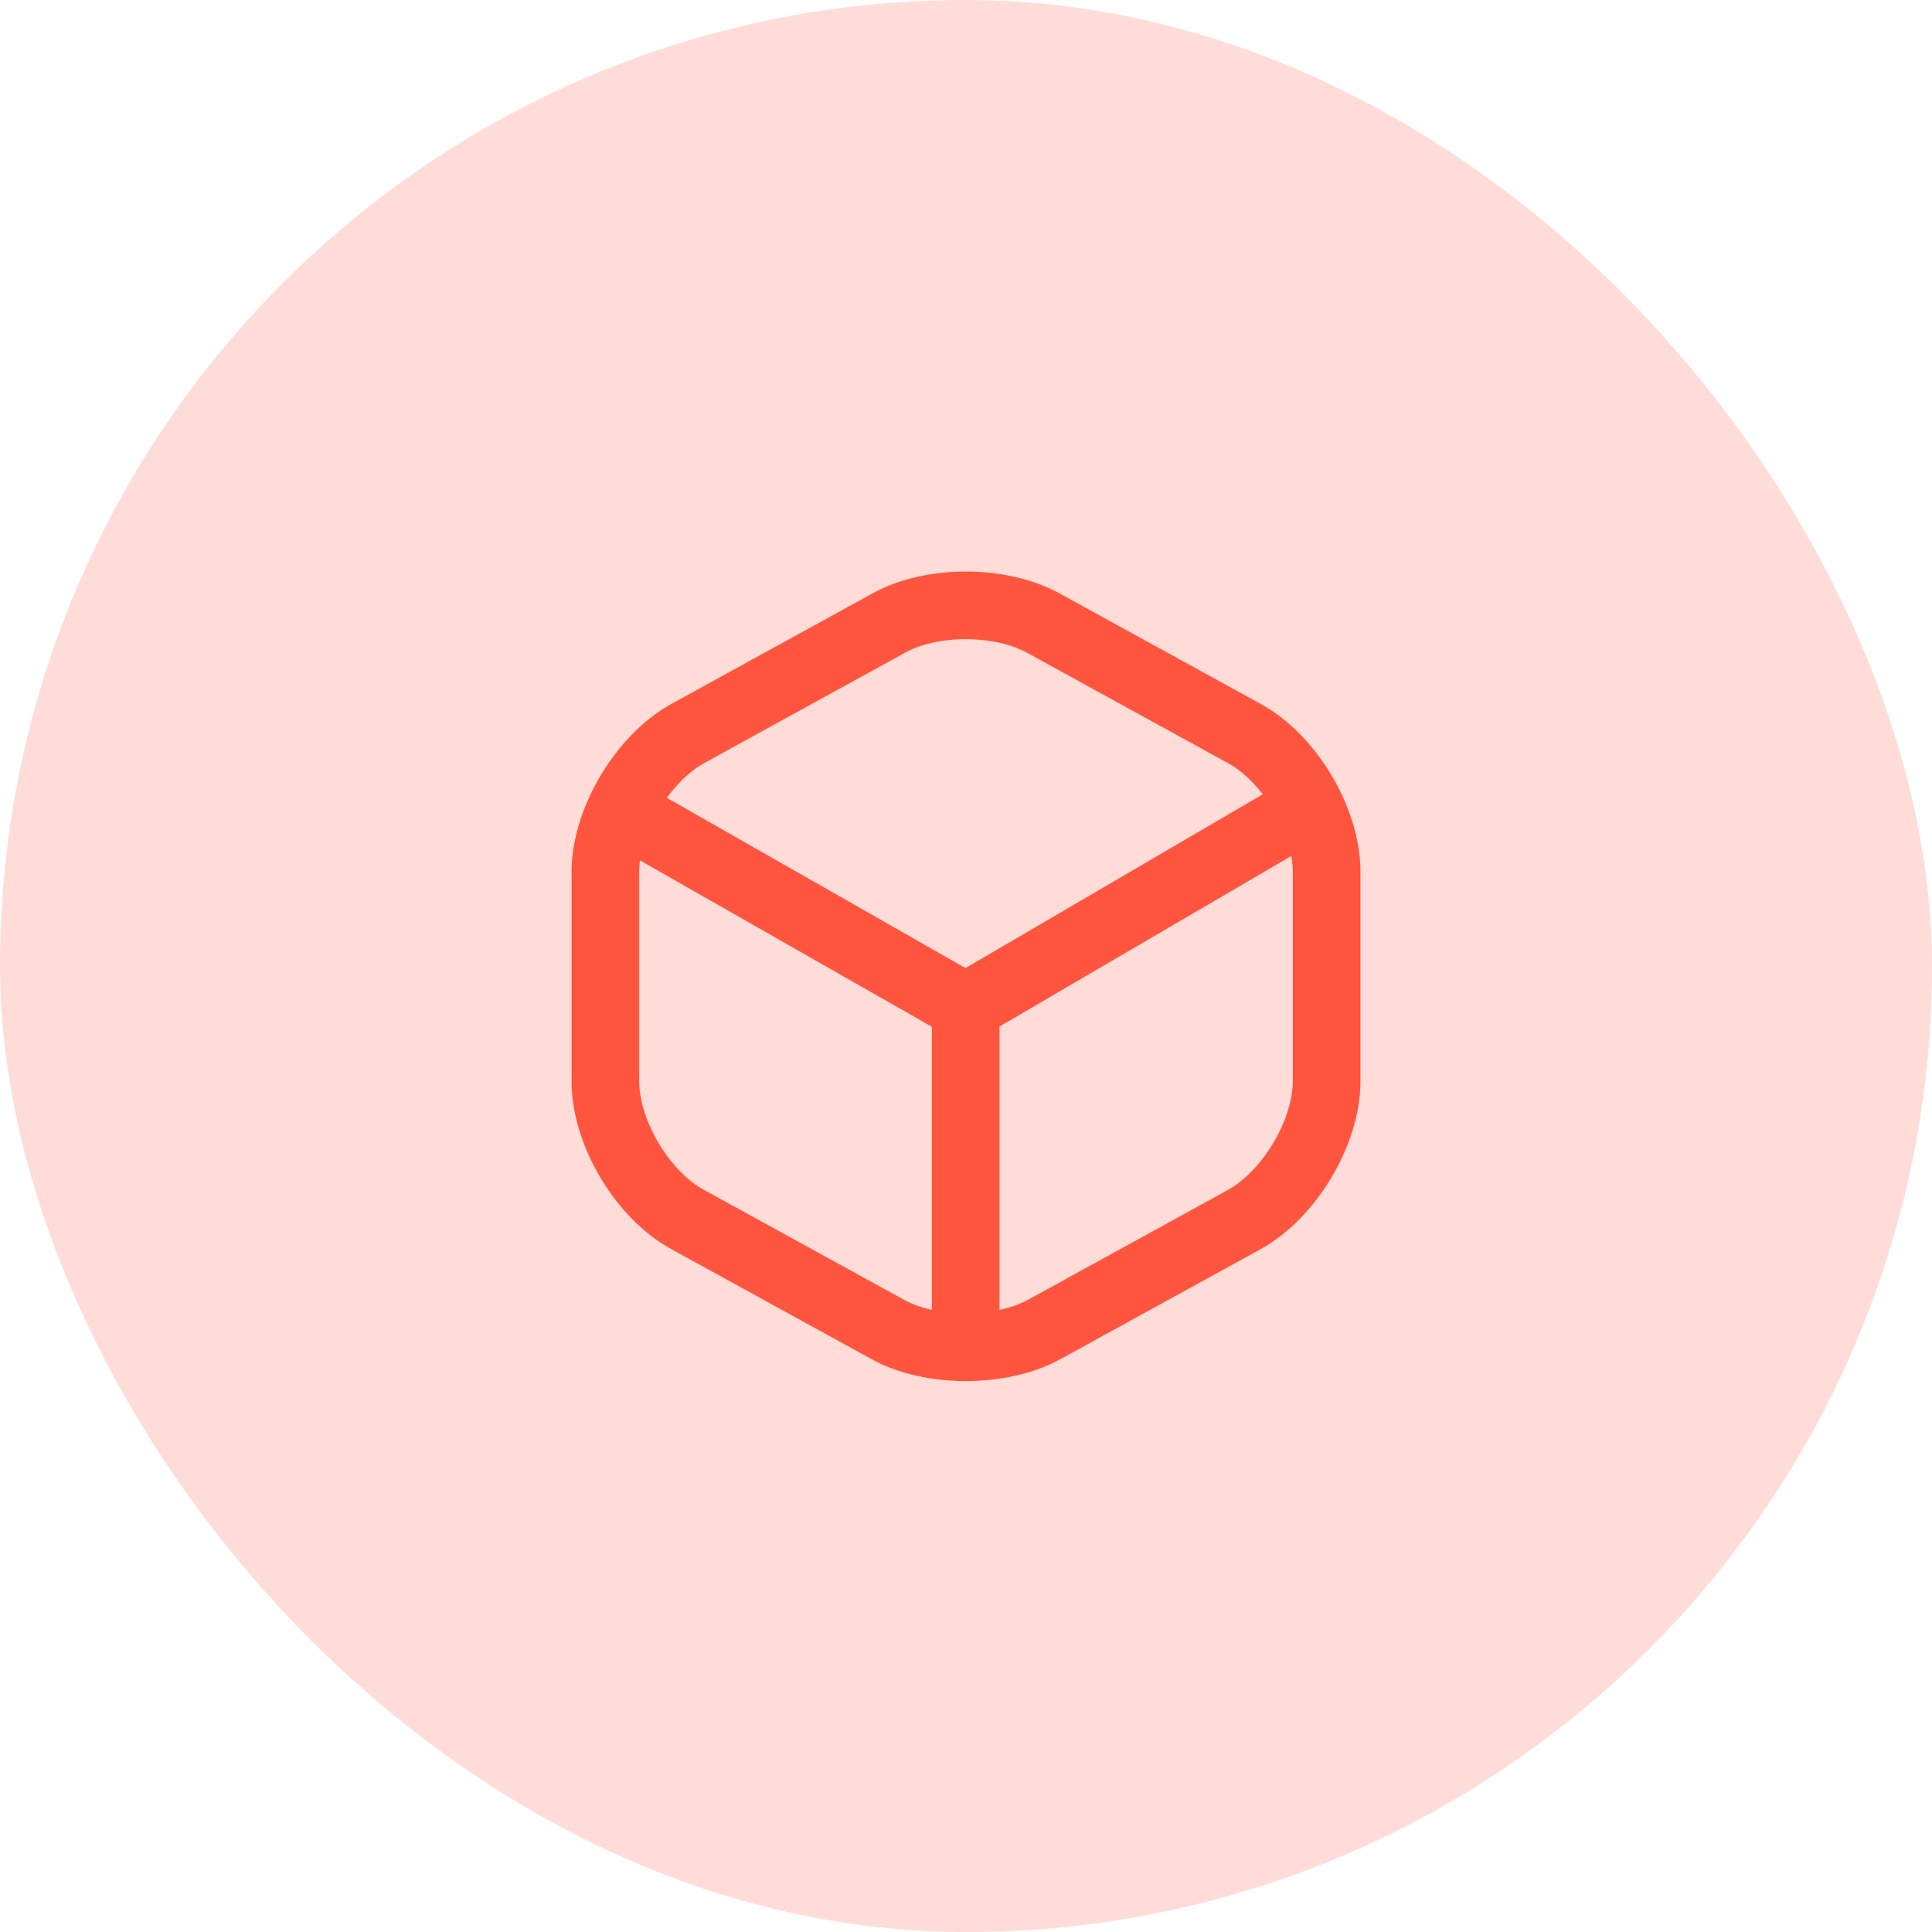 <svg width="50" height="50" viewBox="0 0 50 50" fill="none" xmlns="http://www.w3.org/2000/svg">
<g id="warehouse">
<rect width="50" height="50" rx="25" fill="#FF543E" fill-opacity="0.2"/>
<g id="icon_12">
<path id="vector" d="M16.056 20.97C16.445 20.134 17.088 19.373 17.804 18.98L22.985 16.134C24.085 15.511 25.899 15.511 27.016 16.134L32.196 18.98C32.89 19.356 33.506 20.068 33.896 20.86M16.056 20.97C15.812 21.495 15.667 22.05 15.667 22.562V27.983C15.667 29.31 16.622 30.925 17.804 31.565L22.985 34.411C23.534 34.714 24.262 34.866 24.992 34.867M16.056 20.97L24.992 26.064M24.992 34.867C25.723 34.867 26.457 34.715 27.016 34.411L32.196 31.565C33.362 30.925 34.333 29.31 34.333 27.983V22.562C34.333 22.014 34.171 21.417 33.896 20.86M24.992 34.867V26.064M33.896 20.86L24.992 26.064" stroke="#FF543E" stroke-width="1.75" stroke-linecap="round" stroke-linejoin="round"/>
</g>
</g>
</svg>
